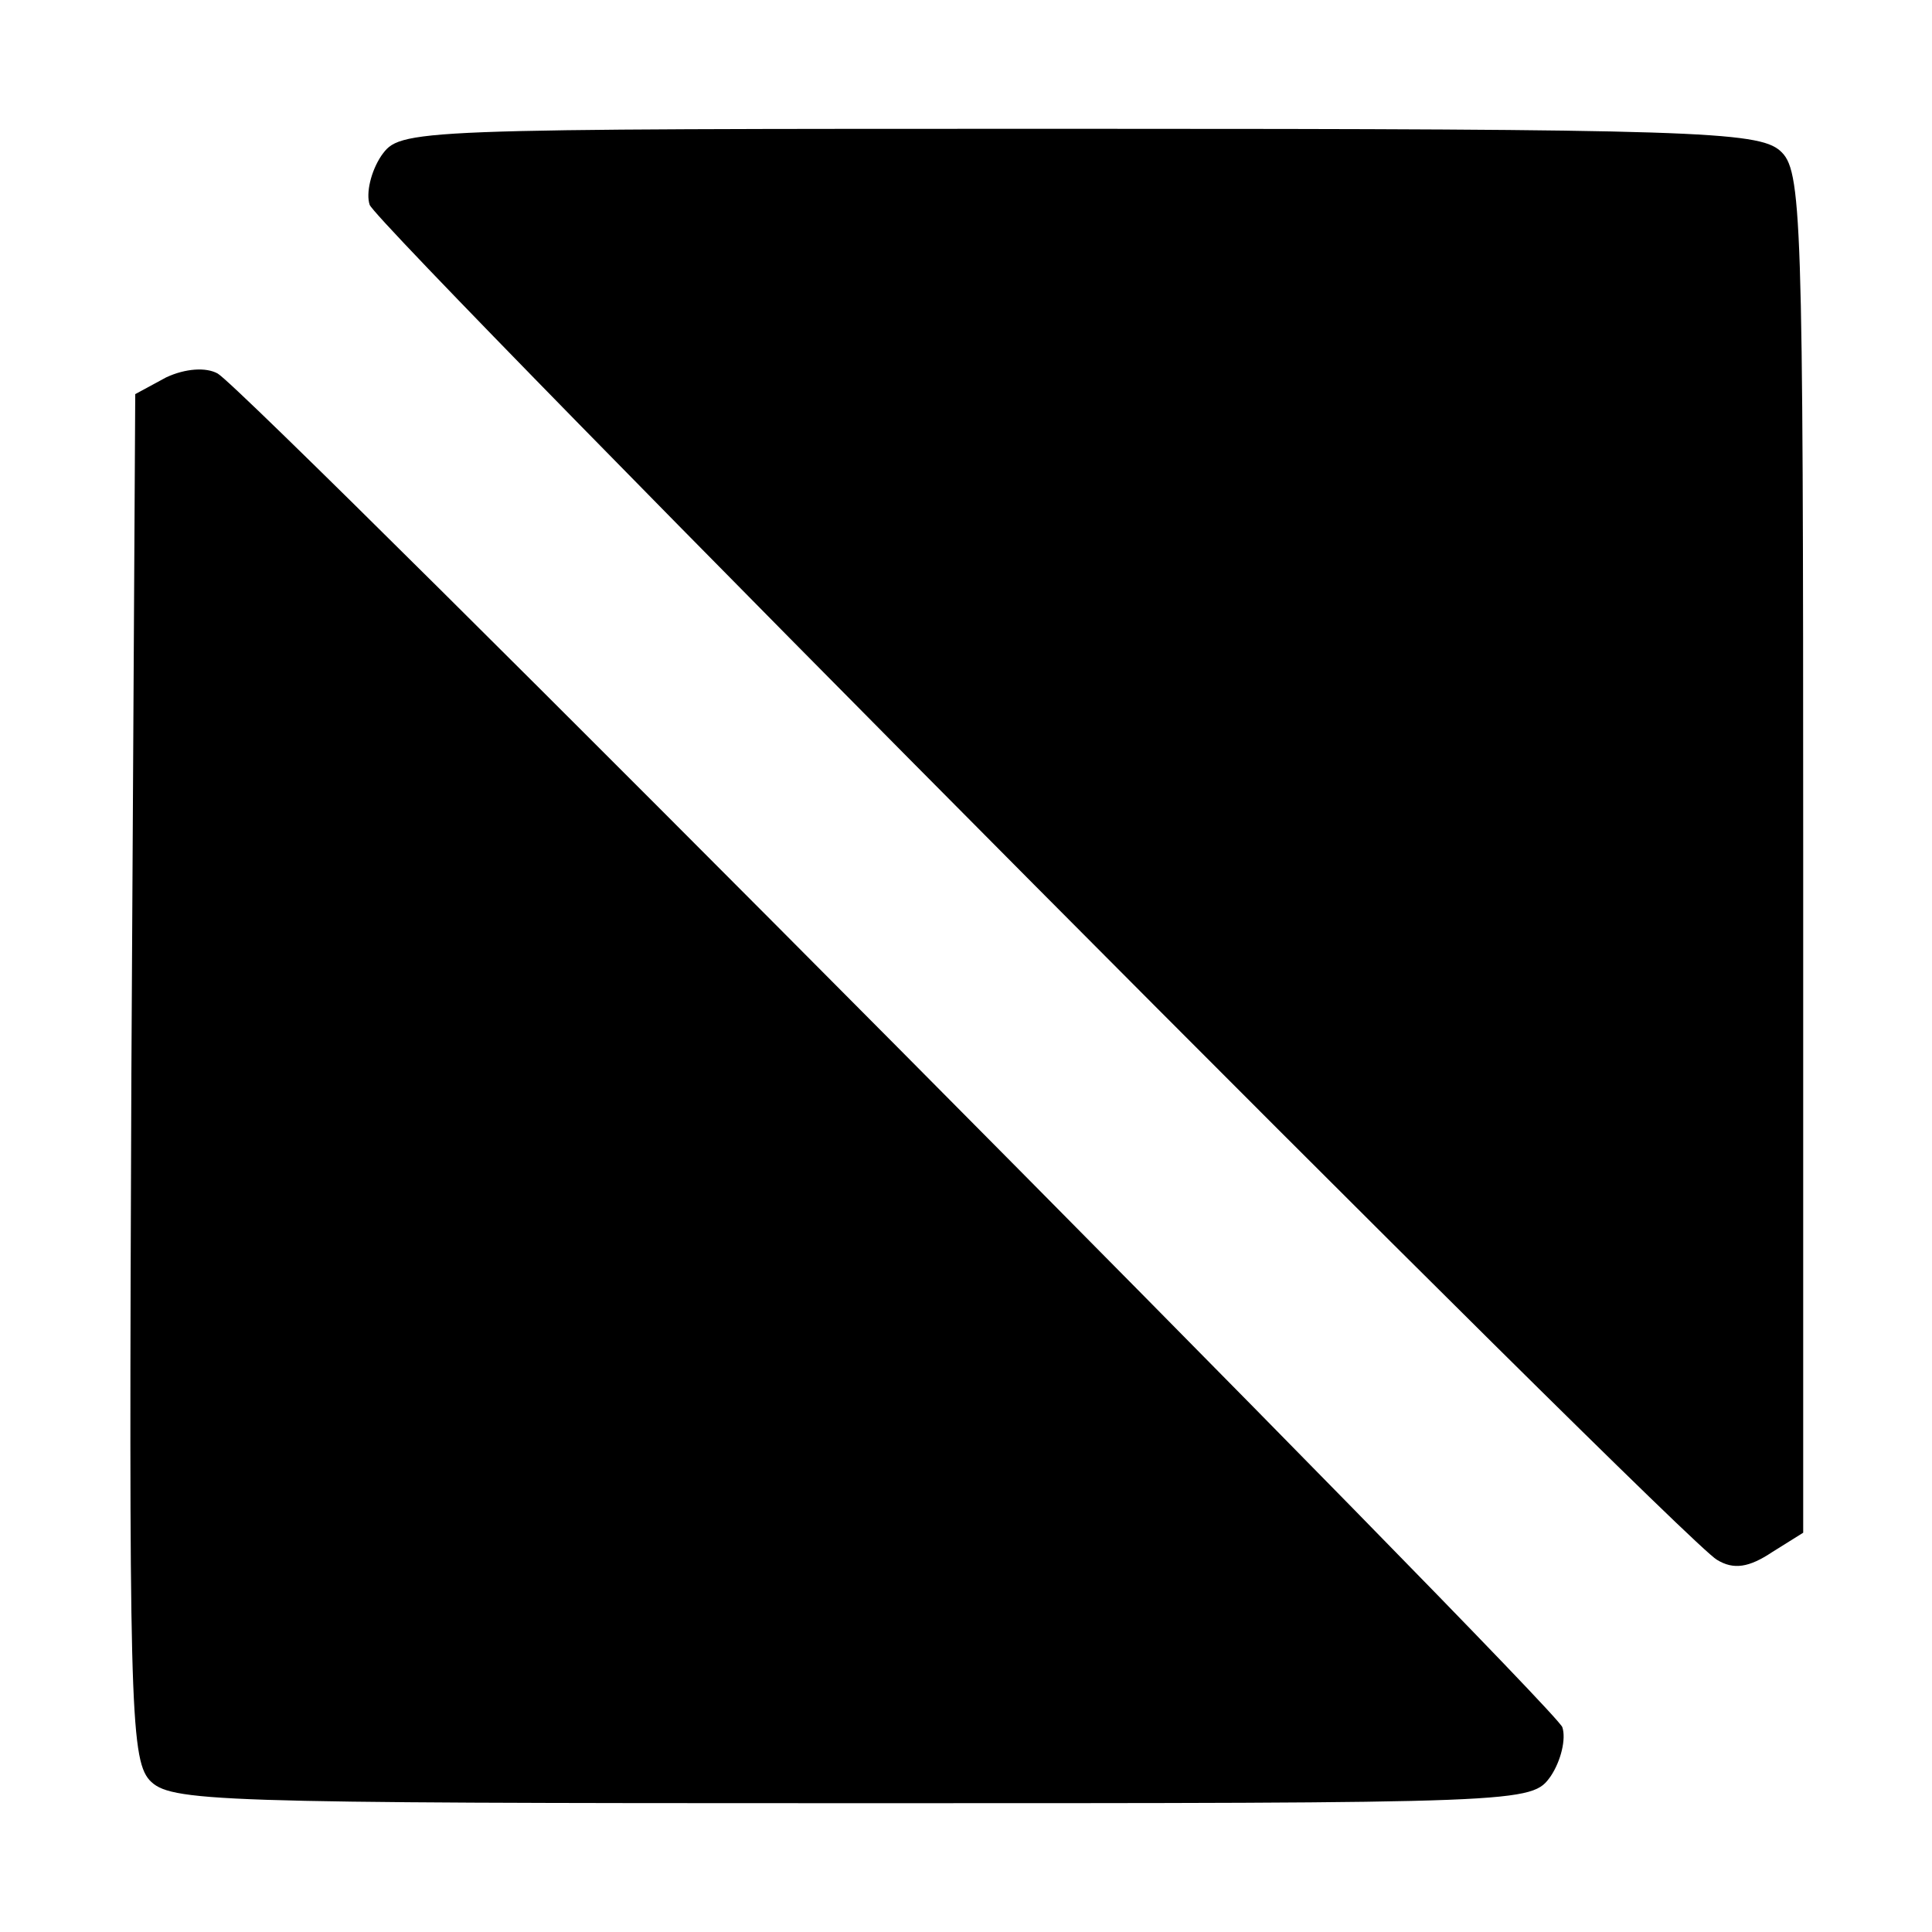 <?xml version="1.0" standalone="no"?>
<!DOCTYPE svg PUBLIC "-//W3C//DTD SVG 20010904//EN"
 "http://www.w3.org/TR/2001/REC-SVG-20010904/DTD/svg10.dtd">
<svg version="1.0" xmlns="http://www.w3.org/2000/svg"
 width="150pt" height="150pt" viewBox="0 0 150 150"
 preserveAspectRatio="xMidYMid meet">
<g transform="translate(0,150) scale(0.1,-0.1)"
fill="#000000" stroke="none">
<path d="M296 1379 c-8 -12 -12 -29 -9 -38 6 -18 1019 -1037 1046 -1052 13 -8
25 -6 43 6 l24 15 0 529 c0 499 -1 529 -18 544 -17 15 -69 17 -545 17 -524 0
-526 0 -541 -21z"/>
<path d="M129 1207 l-24 -13 -3 -528 c-2 -482 -1 -531 14 -548 16 -17 45 -18
545 -18 526 0 528 0 543 21 8 12 12 29 9 38 -6 17 -1018 1036 -1044 1051 -9 5
-25 4 -40 -3z"/>
</g>
</svg>
